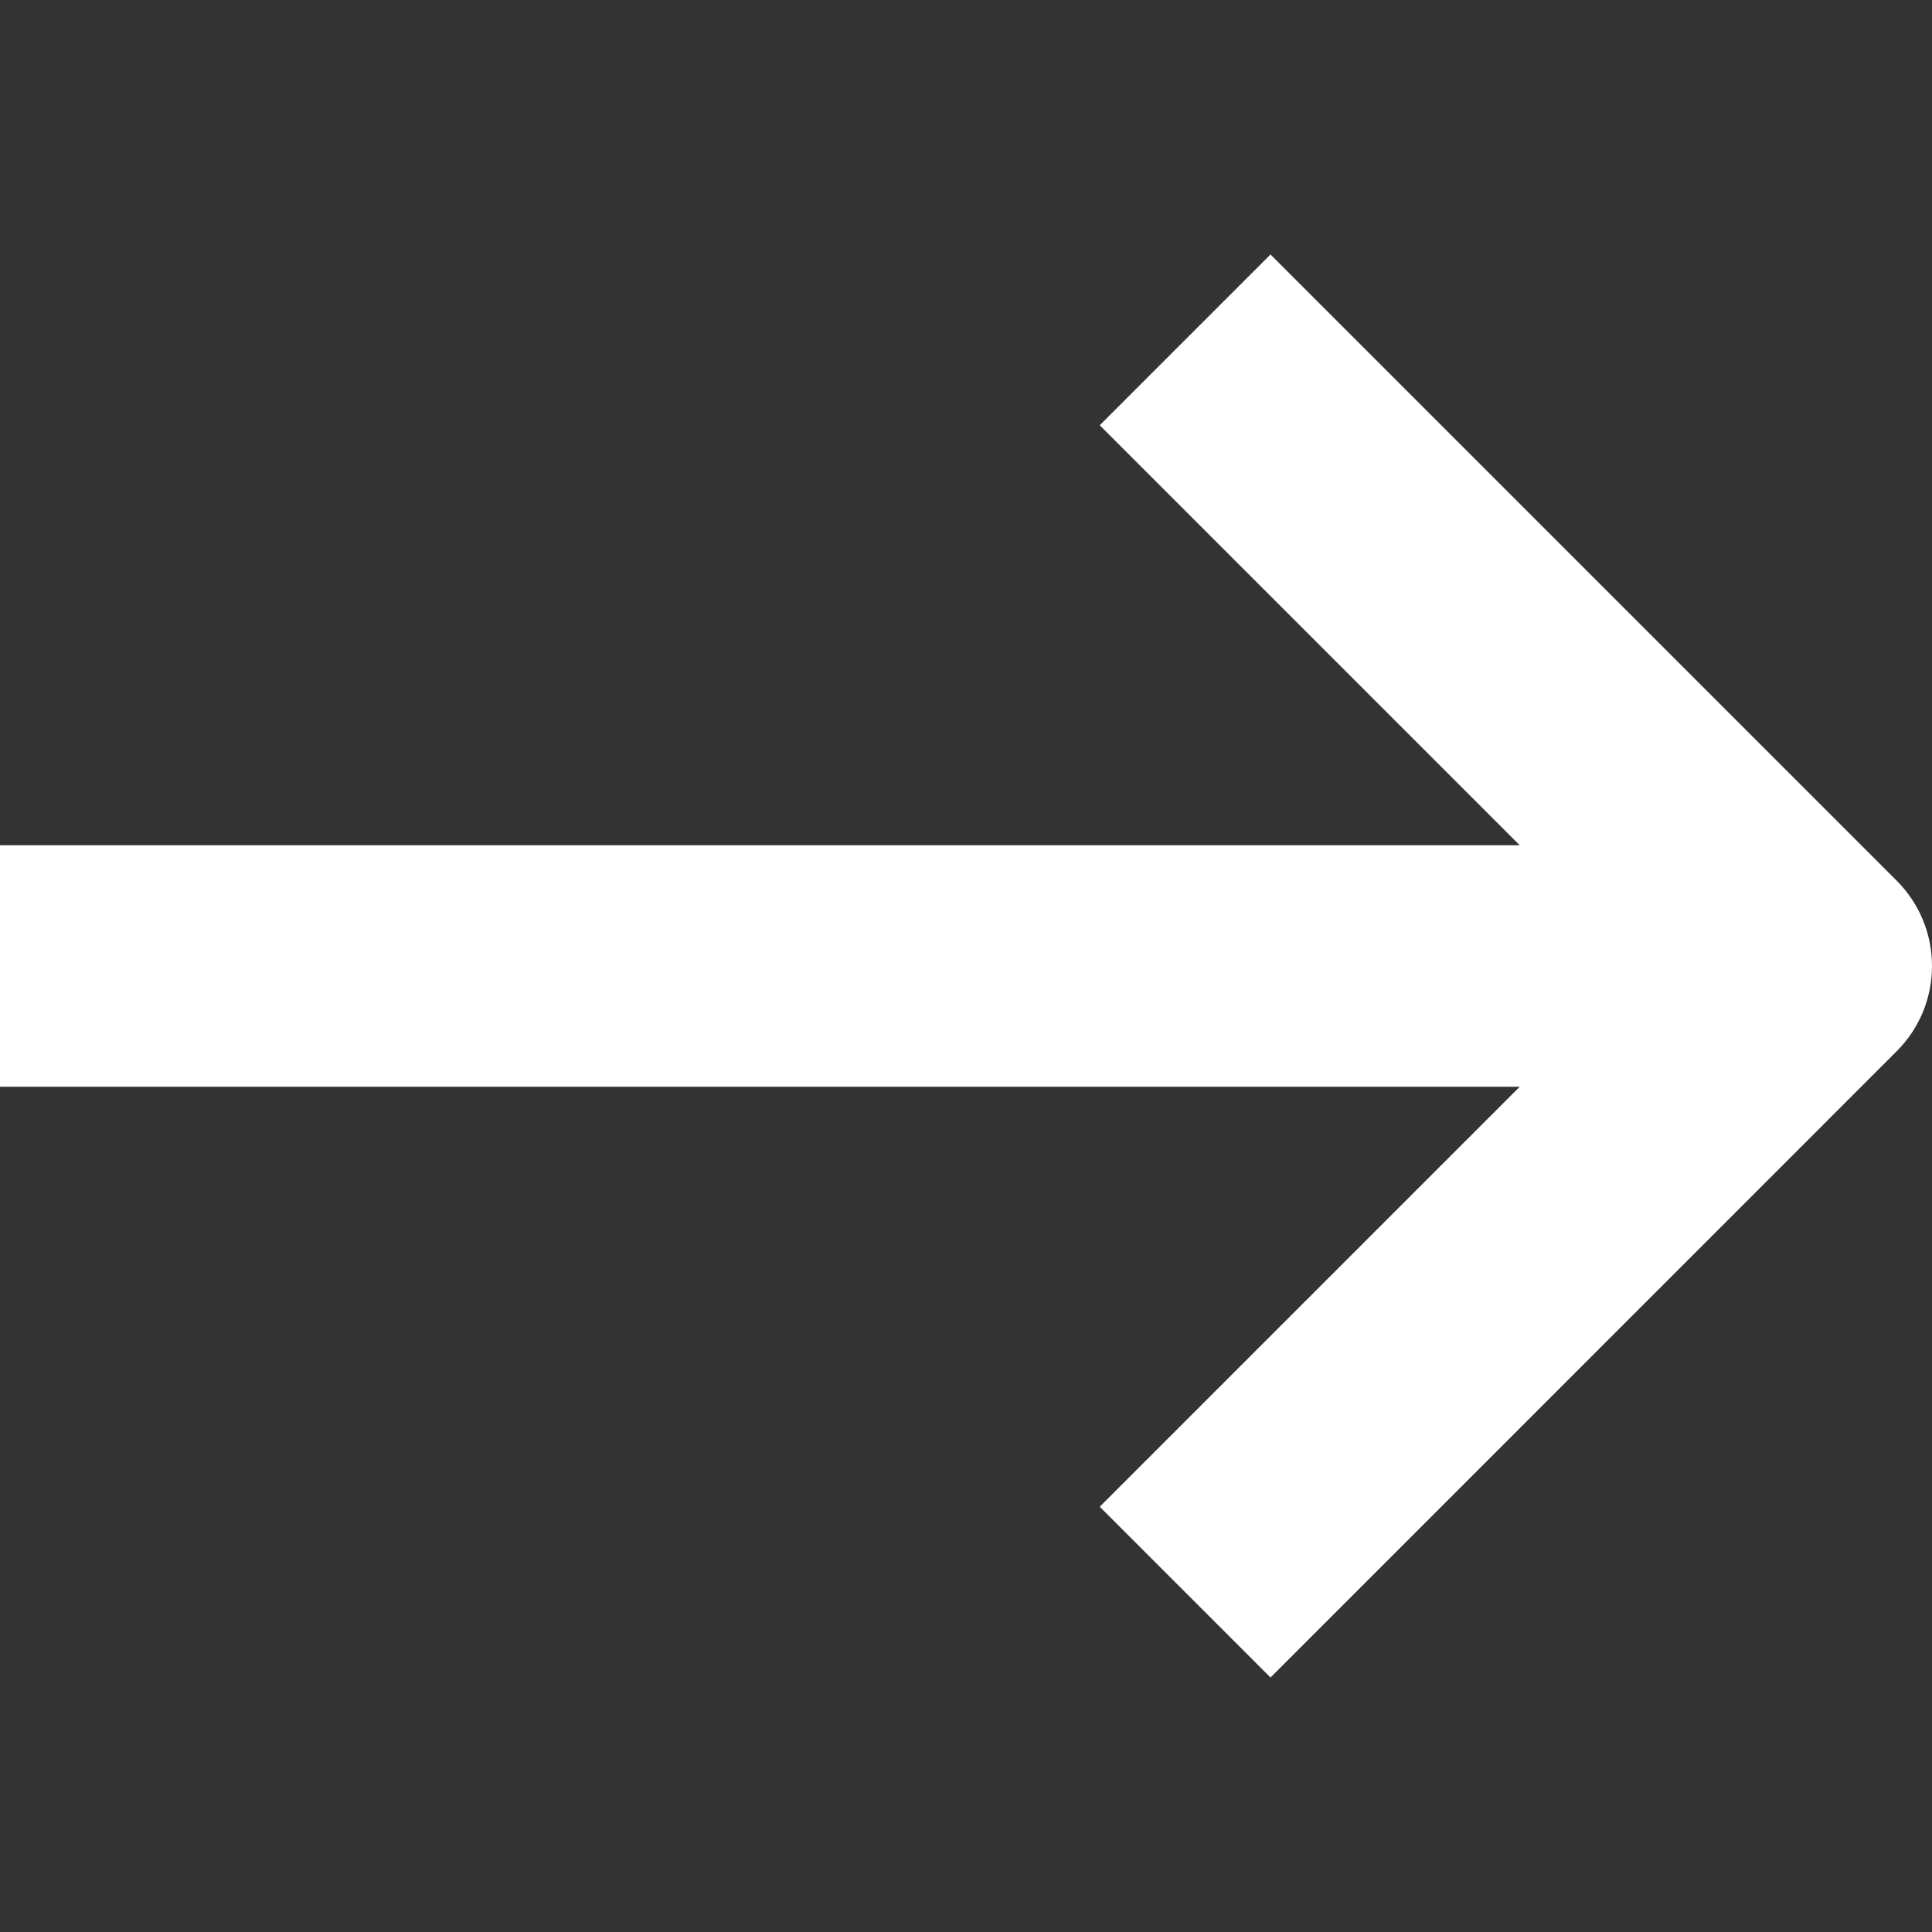 <svg width="18" height="18" viewBox="0 0 18 18" fill="none" xmlns="http://www.w3.org/2000/svg">
<rect x="0" y="0" width="18" height="18" fill="#333333" stroke="none"/>
<path fill-rule="evenodd" clip-rule="evenodd" d="M11.837 2.371L17.67 8.204C18.11 8.644 18.11 9.356 17.67 9.795L11.837 15.629L10.246 14.038L14.159 10.125H0V7.875H14.159L10.246 3.962L11.837 2.371Z" fill="white"/>
</svg>
